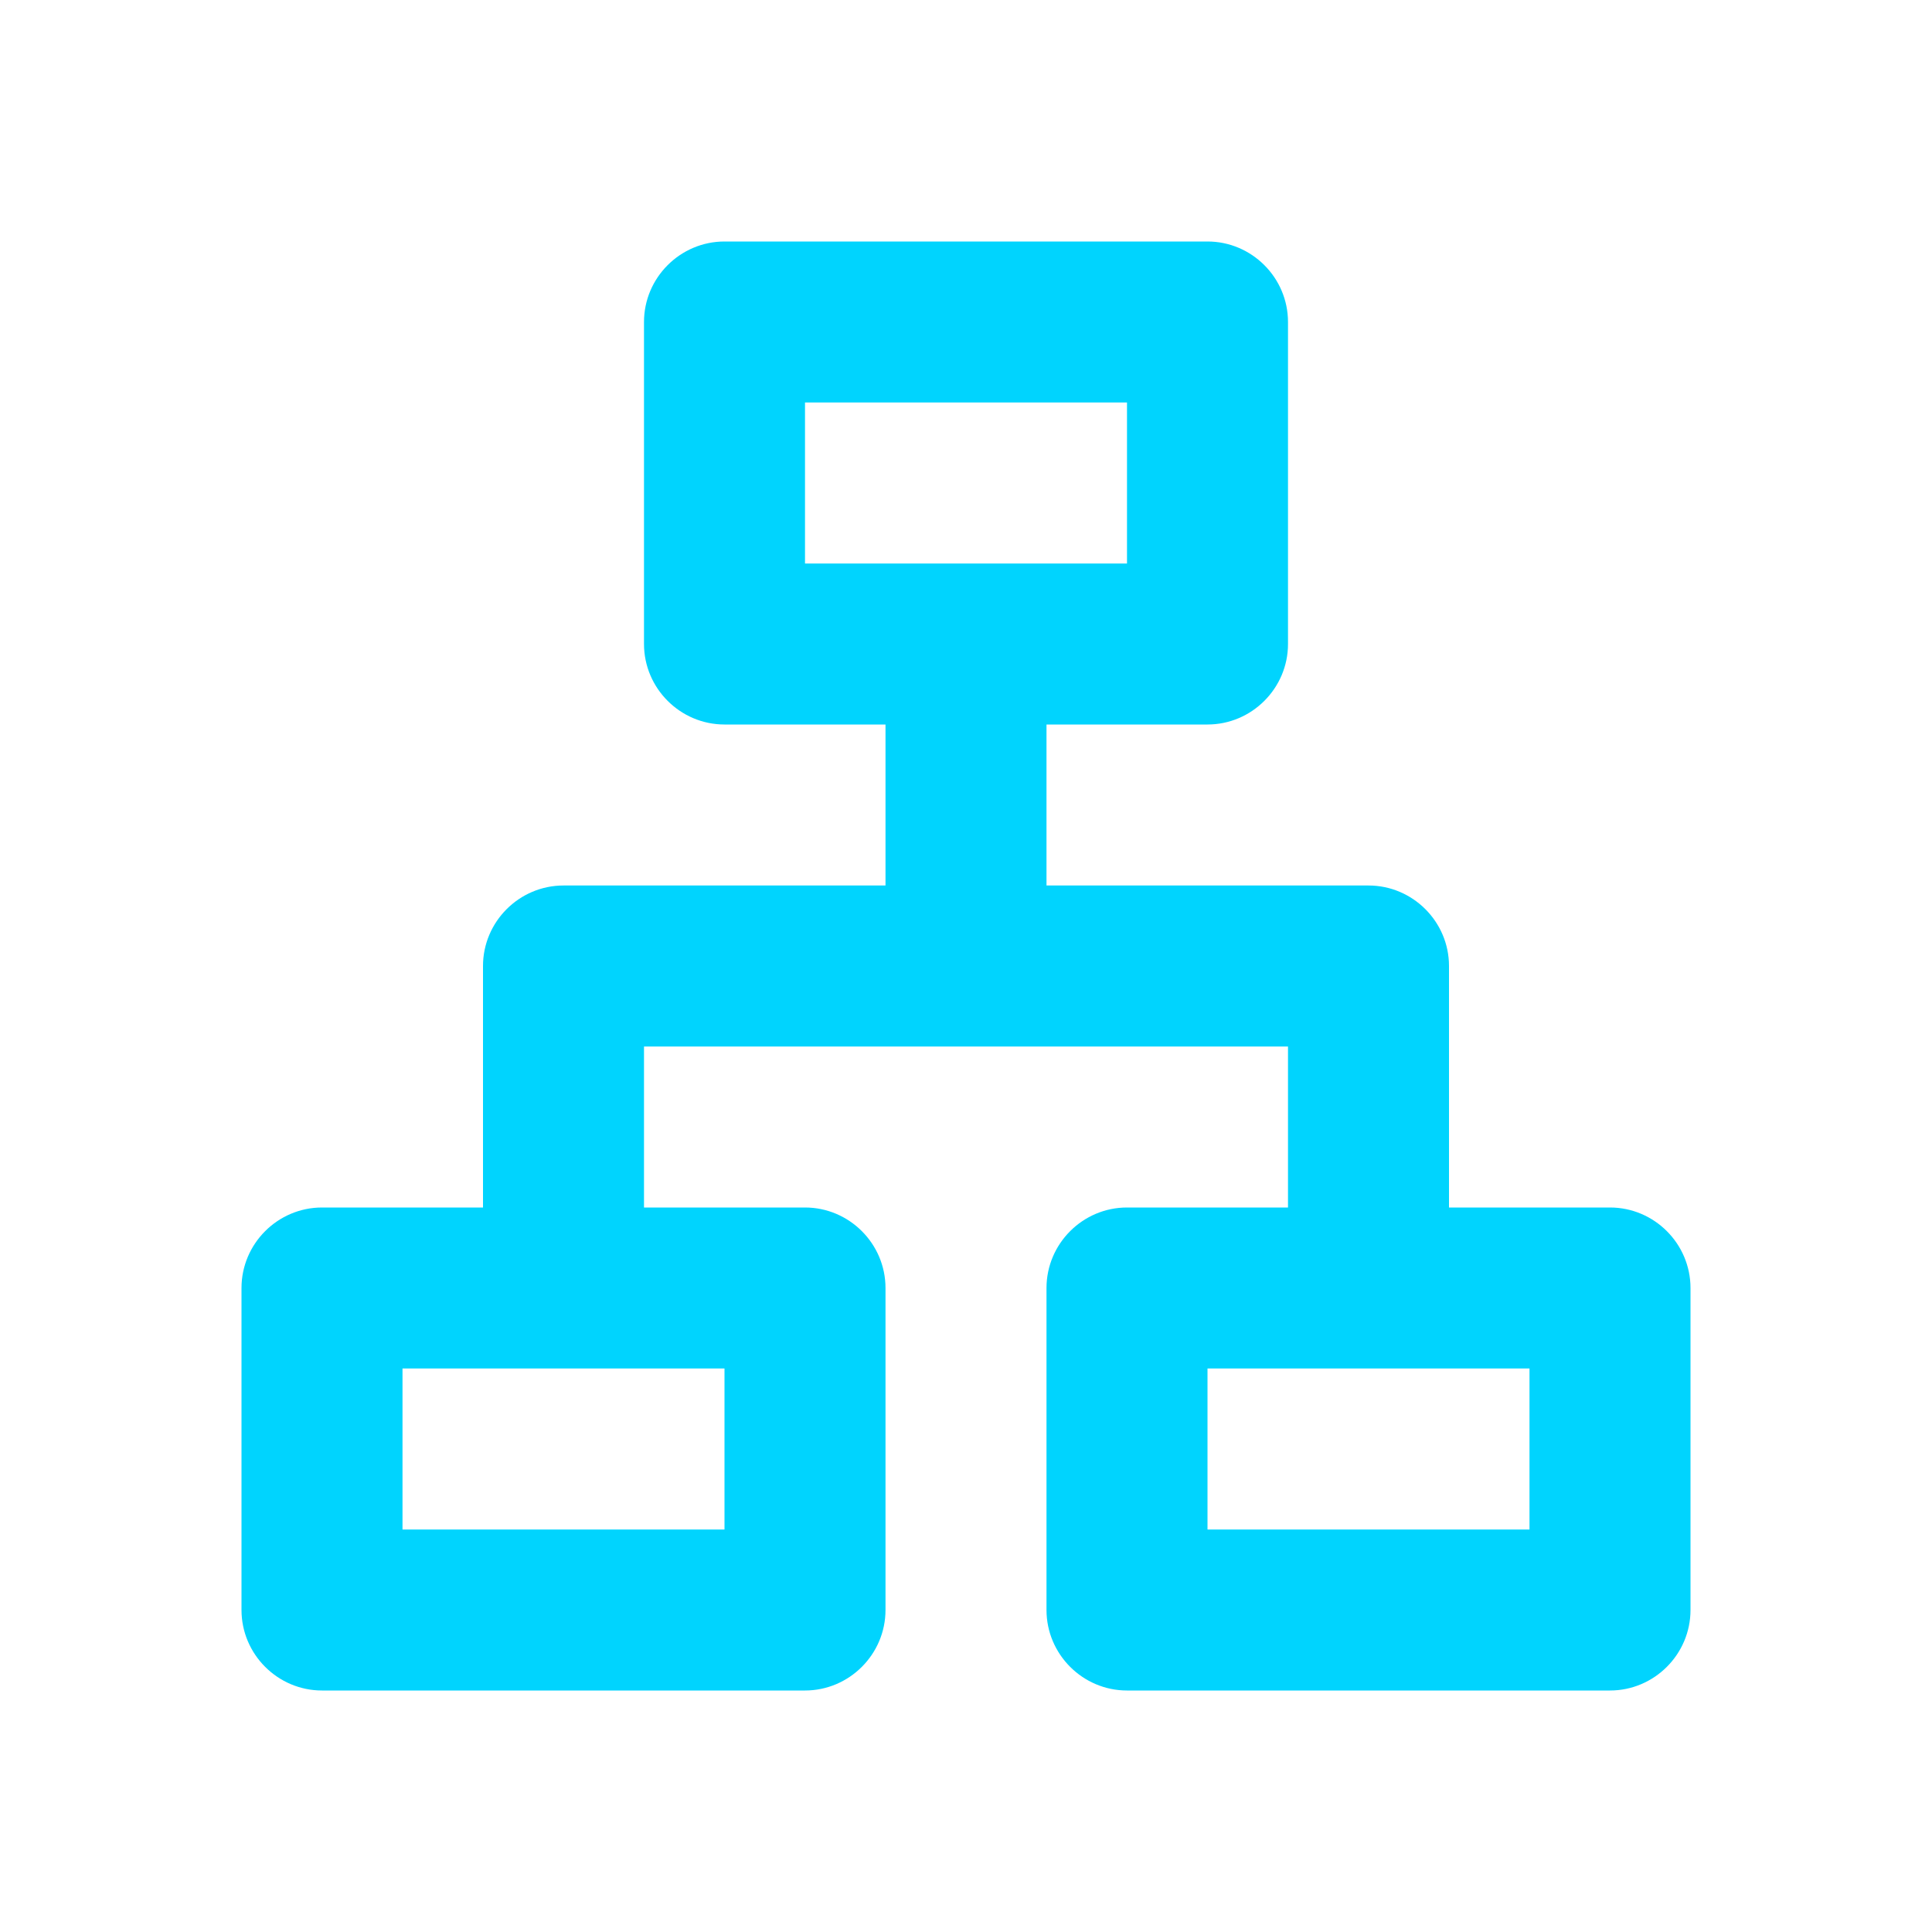 <svg width="24" height="24" viewBox="0 0 24 24" fill="none" xmlns="http://www.w3.org/2000/svg">
<path d="M15 3C15.55 3 16 3.45 16 4V8C16 8.55 15.55 9 15 9H13V11H17C17.55 11 18 11.45 18 12V15H20C20.55 15 21 15.45 21 16V20C21 20.55 20.55 21 20 21H14C13.45 21 13 20.55 13 20V16C13 15.45 13.45 15 14 15H16V13H8V15H10C10.55 15 11 15.45 11 16V20C11 20.55 10.55 21 10 21H4C3.45 21 3 20.55 3 20V16C3 15.45 3.45 15 4 15H6V12C6 11.45 6.45 11 7 11H11V9H9C8.45 9 8 8.55 8 8V4C8 3.45 8.45 3 9 3H15ZM9 17H5V19H9V17ZM19 17H15V19H19V17ZM14 5H10V7H14V5Z" fill="#00D4FE"/>
</svg>
